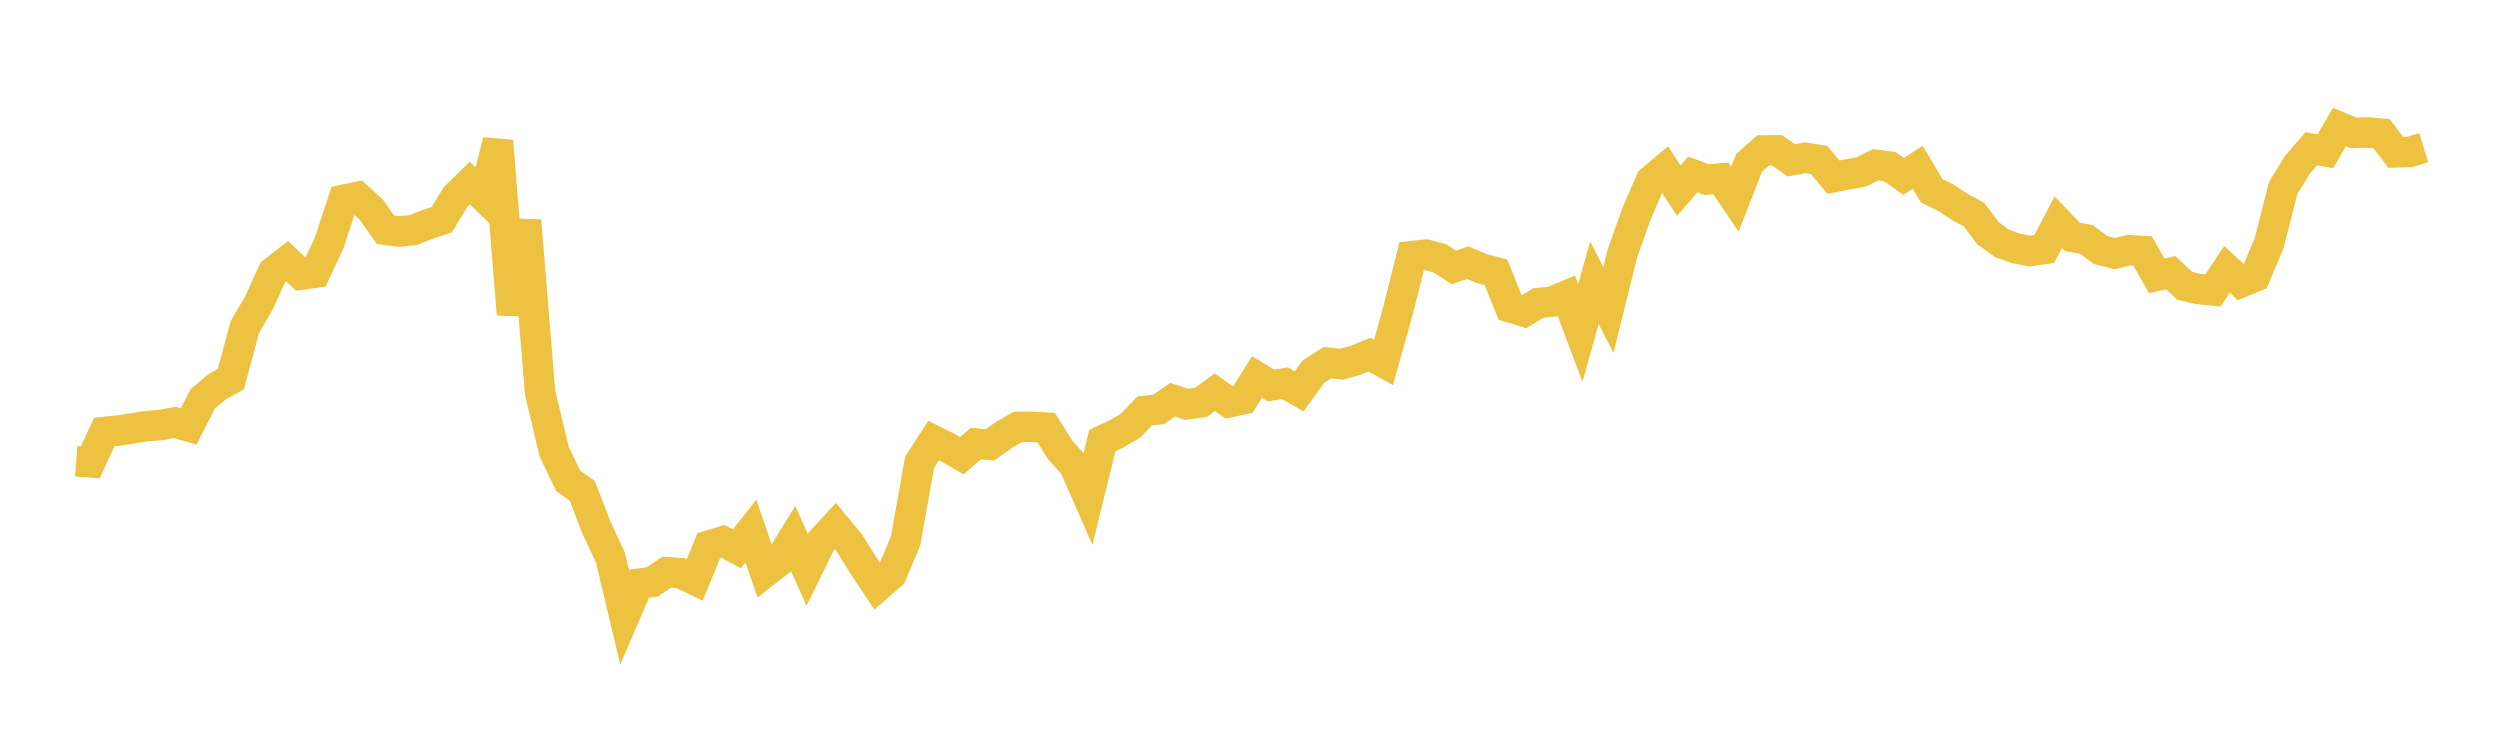 <svg width="164" height="48" xmlns="http://www.w3.org/2000/svg" xmlns:xlink="http://www.w3.org/1999/xlink"><path fill="none" stroke="rgb(237,194,64)" stroke-width="2" d="M5,30.263L5.922,30.331L6.844,28.338L7.766,28.242L8.689,28.1L9.611,27.955L10.533,27.883L11.455,27.713L12.377,27.978L13.299,26.172L14.222,25.381L15.144,24.869L16.066,21.442L16.988,19.865L17.91,17.842L18.832,17.129L19.754,18.011L20.677,17.888L21.599,15.927L22.521,13.112L23.443,12.922L24.365,13.759L25.287,15.077L26.21,15.187L27.132,15.088L28.054,14.719L28.976,14.414L29.898,12.907L30.82,12.005L31.743,12.904L32.665,9.251L33.587,20.619L34.509,14.469L35.431,25.758L36.353,29.626L37.275,31.545L38.198,32.198L39.12,34.596L40.042,36.565L40.964,40.428L41.886,38.293L42.808,38.169L43.731,37.537L44.653,37.601L45.575,38.045L46.497,35.793L47.419,35.511L48.341,36.004L49.263,34.84L50.186,37.546L51.108,36.829L52.03,35.325L52.952,37.389L53.874,35.512L54.796,34.51L55.719,35.621L56.641,37.095L57.563,38.483L58.485,37.68L59.407,35.479L60.329,30.322L61.251,28.897L62.174,29.357L63.096,29.895L64.018,29.094L64.94,29.185L65.862,28.526L66.784,28.001L67.707,28L68.629,28.052L69.551,29.518L70.473,30.546L71.395,32.646L72.317,28.893L73.24,28.466L74.162,27.928L75.084,26.958L76.006,26.855L76.928,26.222L77.85,26.523L78.772,26.402L79.695,25.73L80.617,26.392L81.539,26.197L82.461,24.731L83.383,25.284L84.305,25.145L85.228,25.676L86.15,24.389L87.072,23.793L87.994,23.896L88.916,23.64L89.838,23.262L90.76,23.775L91.683,20.48L92.605,16.804L93.527,16.703L94.449,16.941L95.371,17.543L96.293,17.23L97.216,17.63L98.138,17.866L99.06,20.16L99.982,20.442L100.904,19.886L101.826,19.784L102.749,19.4L103.671,21.842L104.593,18.551L105.515,20.331L106.437,16.601L107.359,14.019L108.281,11.866L109.204,11.089L110.126,12.504L111.048,11.445L111.97,11.781L112.892,11.707L113.814,13.062L114.737,10.69L115.659,9.868L116.581,9.863L117.503,10.518L118.425,10.352L119.347,10.501L120.269,11.622L121.192,11.446L122.114,11.273L123.036,10.811L123.958,10.927L124.88,11.576L125.802,10.969L126.725,12.52L127.647,12.966L128.569,13.581L129.491,14.073L130.413,15.301L131.335,15.973L132.257,16.297L133.18,16.472L134.102,16.332L135.024,14.58L135.946,15.541L136.868,15.703L137.79,16.398L138.713,16.635L139.635,16.417L140.557,16.468L141.479,18.09L142.401,17.887L143.323,18.75L144.246,18.96L145.168,19.057L146.09,17.669L147.012,18.527L147.934,18.144L148.856,15.945L149.778,12.33L150.701,10.824L151.623,9.757L152.545,9.927L153.467,8.332L154.389,8.718L155.311,8.693L156.234,8.773L157.156,9.994L158.078,9.968L159,9.687"></path></svg>